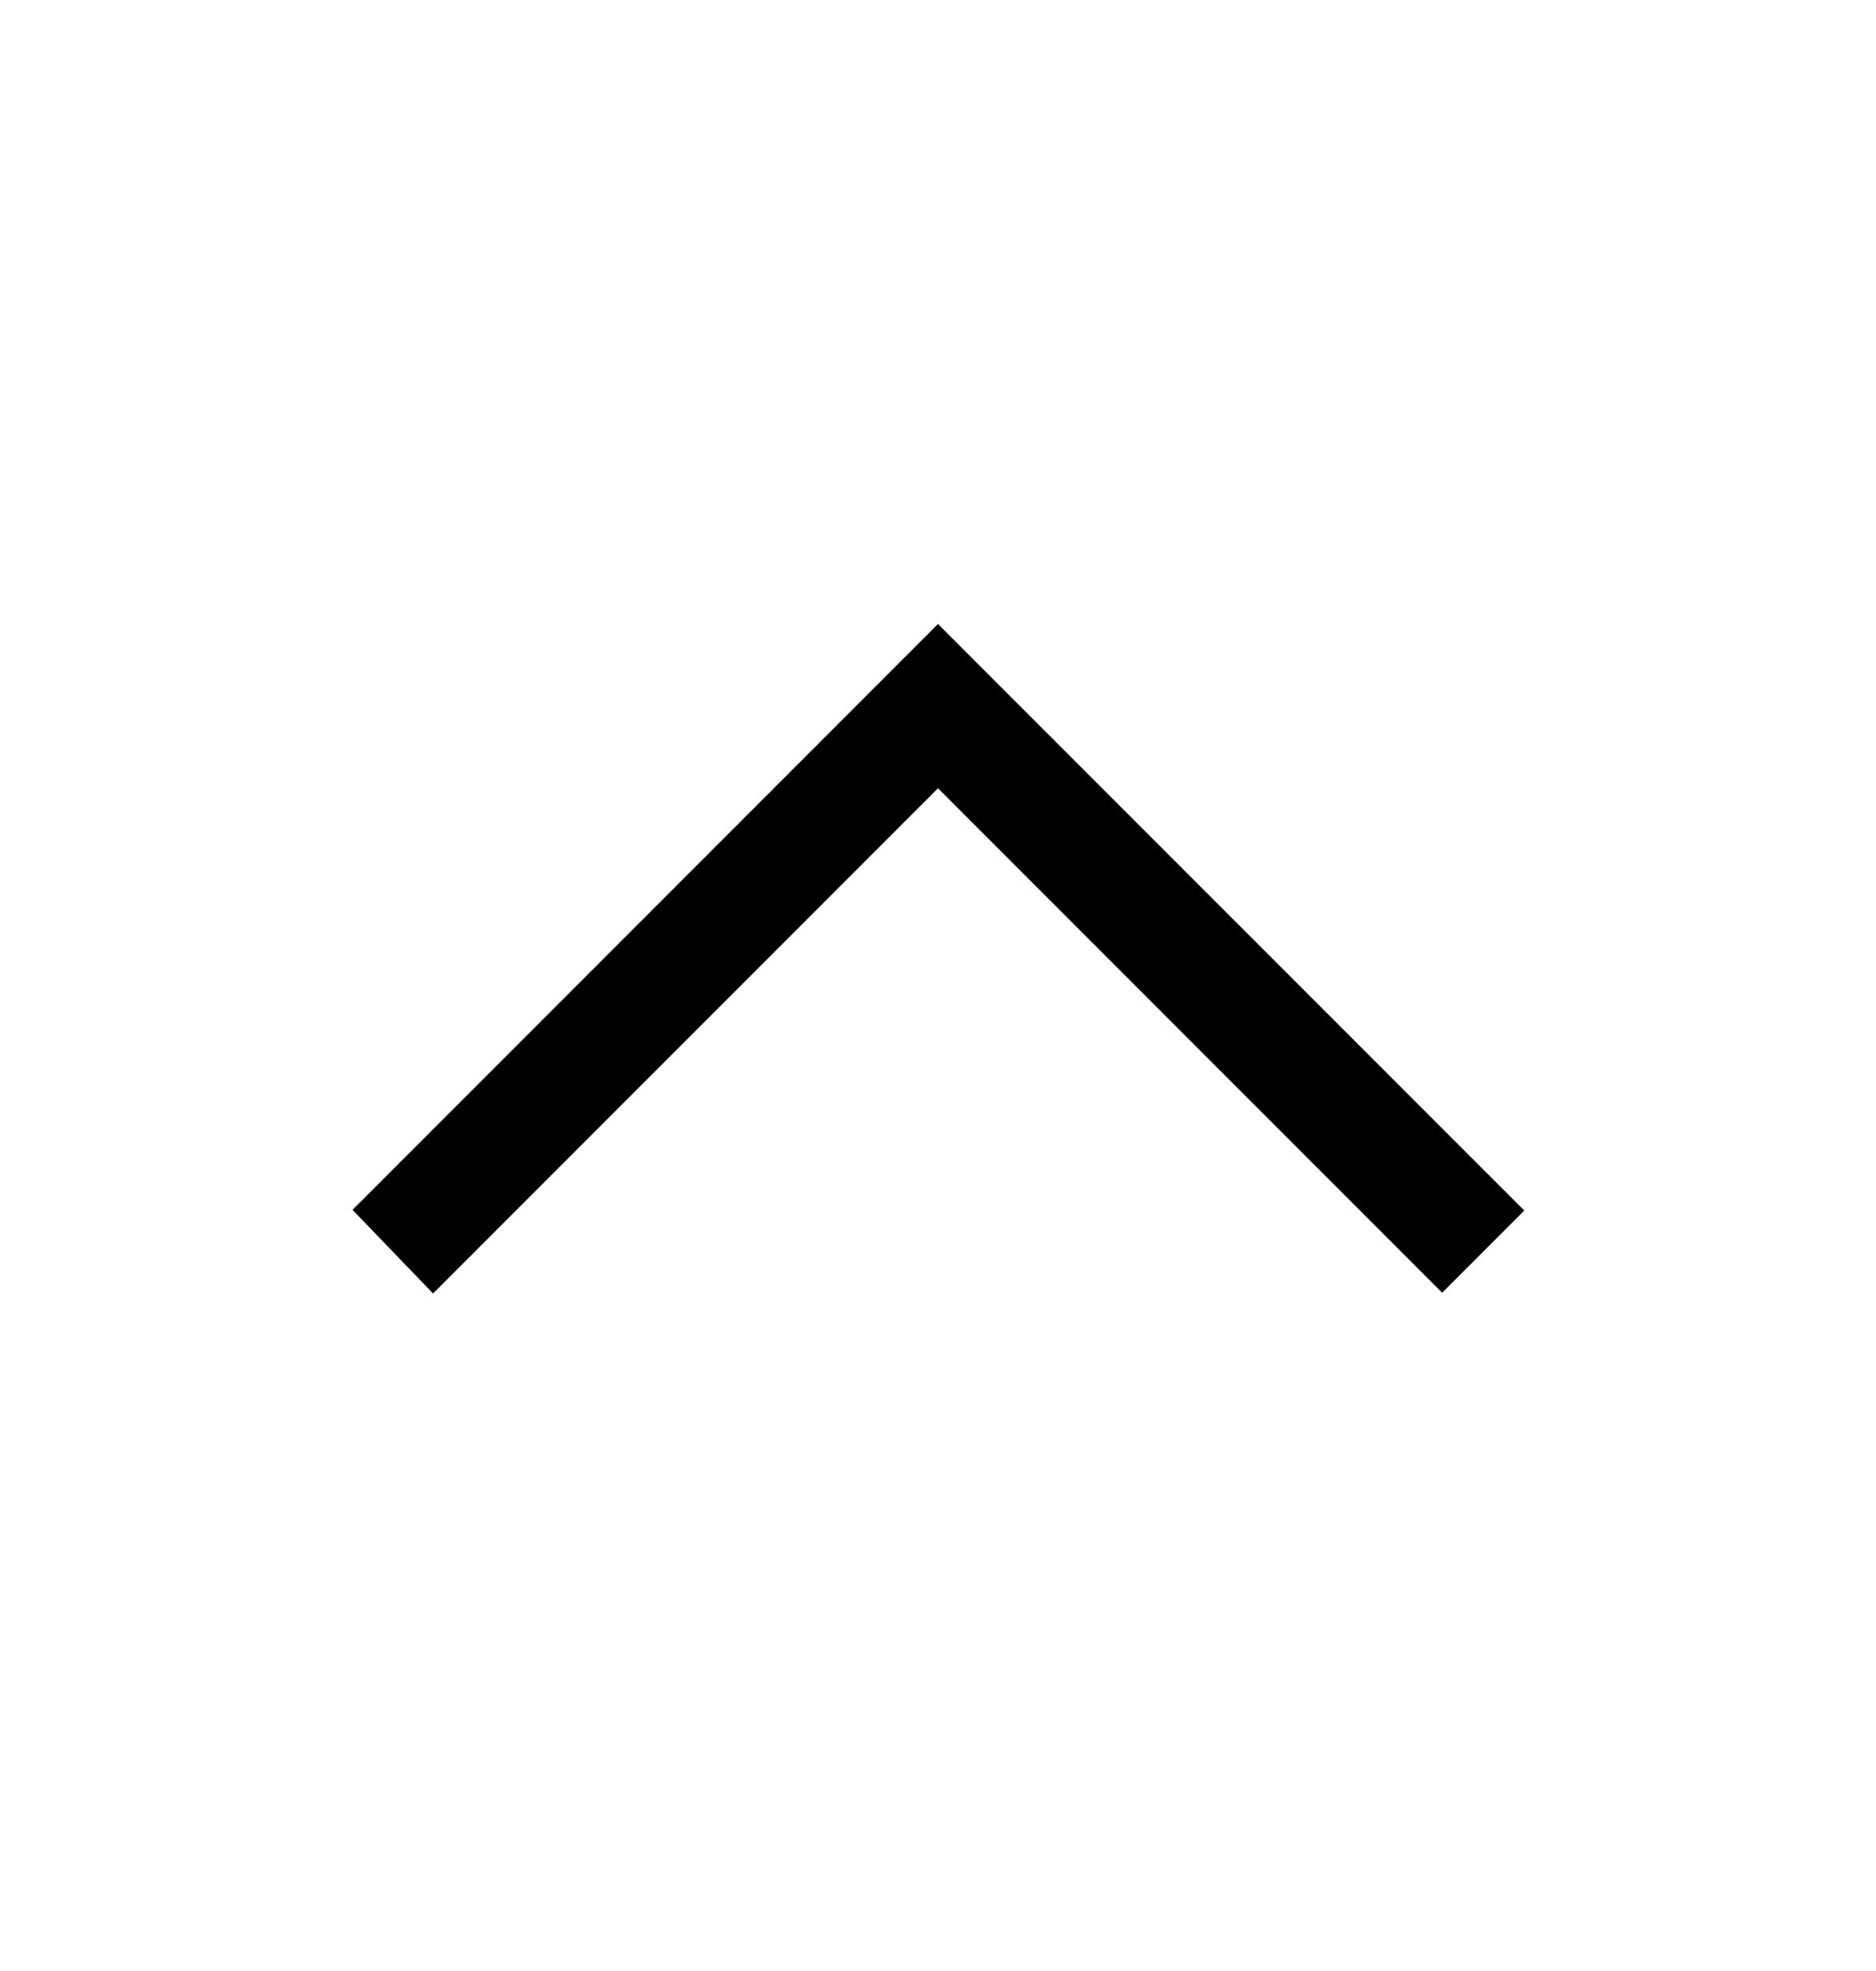 <svg width="20" height="21" viewBox="0 0 20 21" fill="none" xmlns="http://www.w3.org/2000/svg">
<g id="Chevron--down">
<path id="Vector" d="M9.576 7.974L4.625 12.925L4.599 12.898L10 7.497L15.402 12.898L15.375 12.925L10.424 7.974L10 7.55L9.576 7.974Z" fill="#888888" stroke="black" stroke-width="1.2"/>
</g>
</svg>
